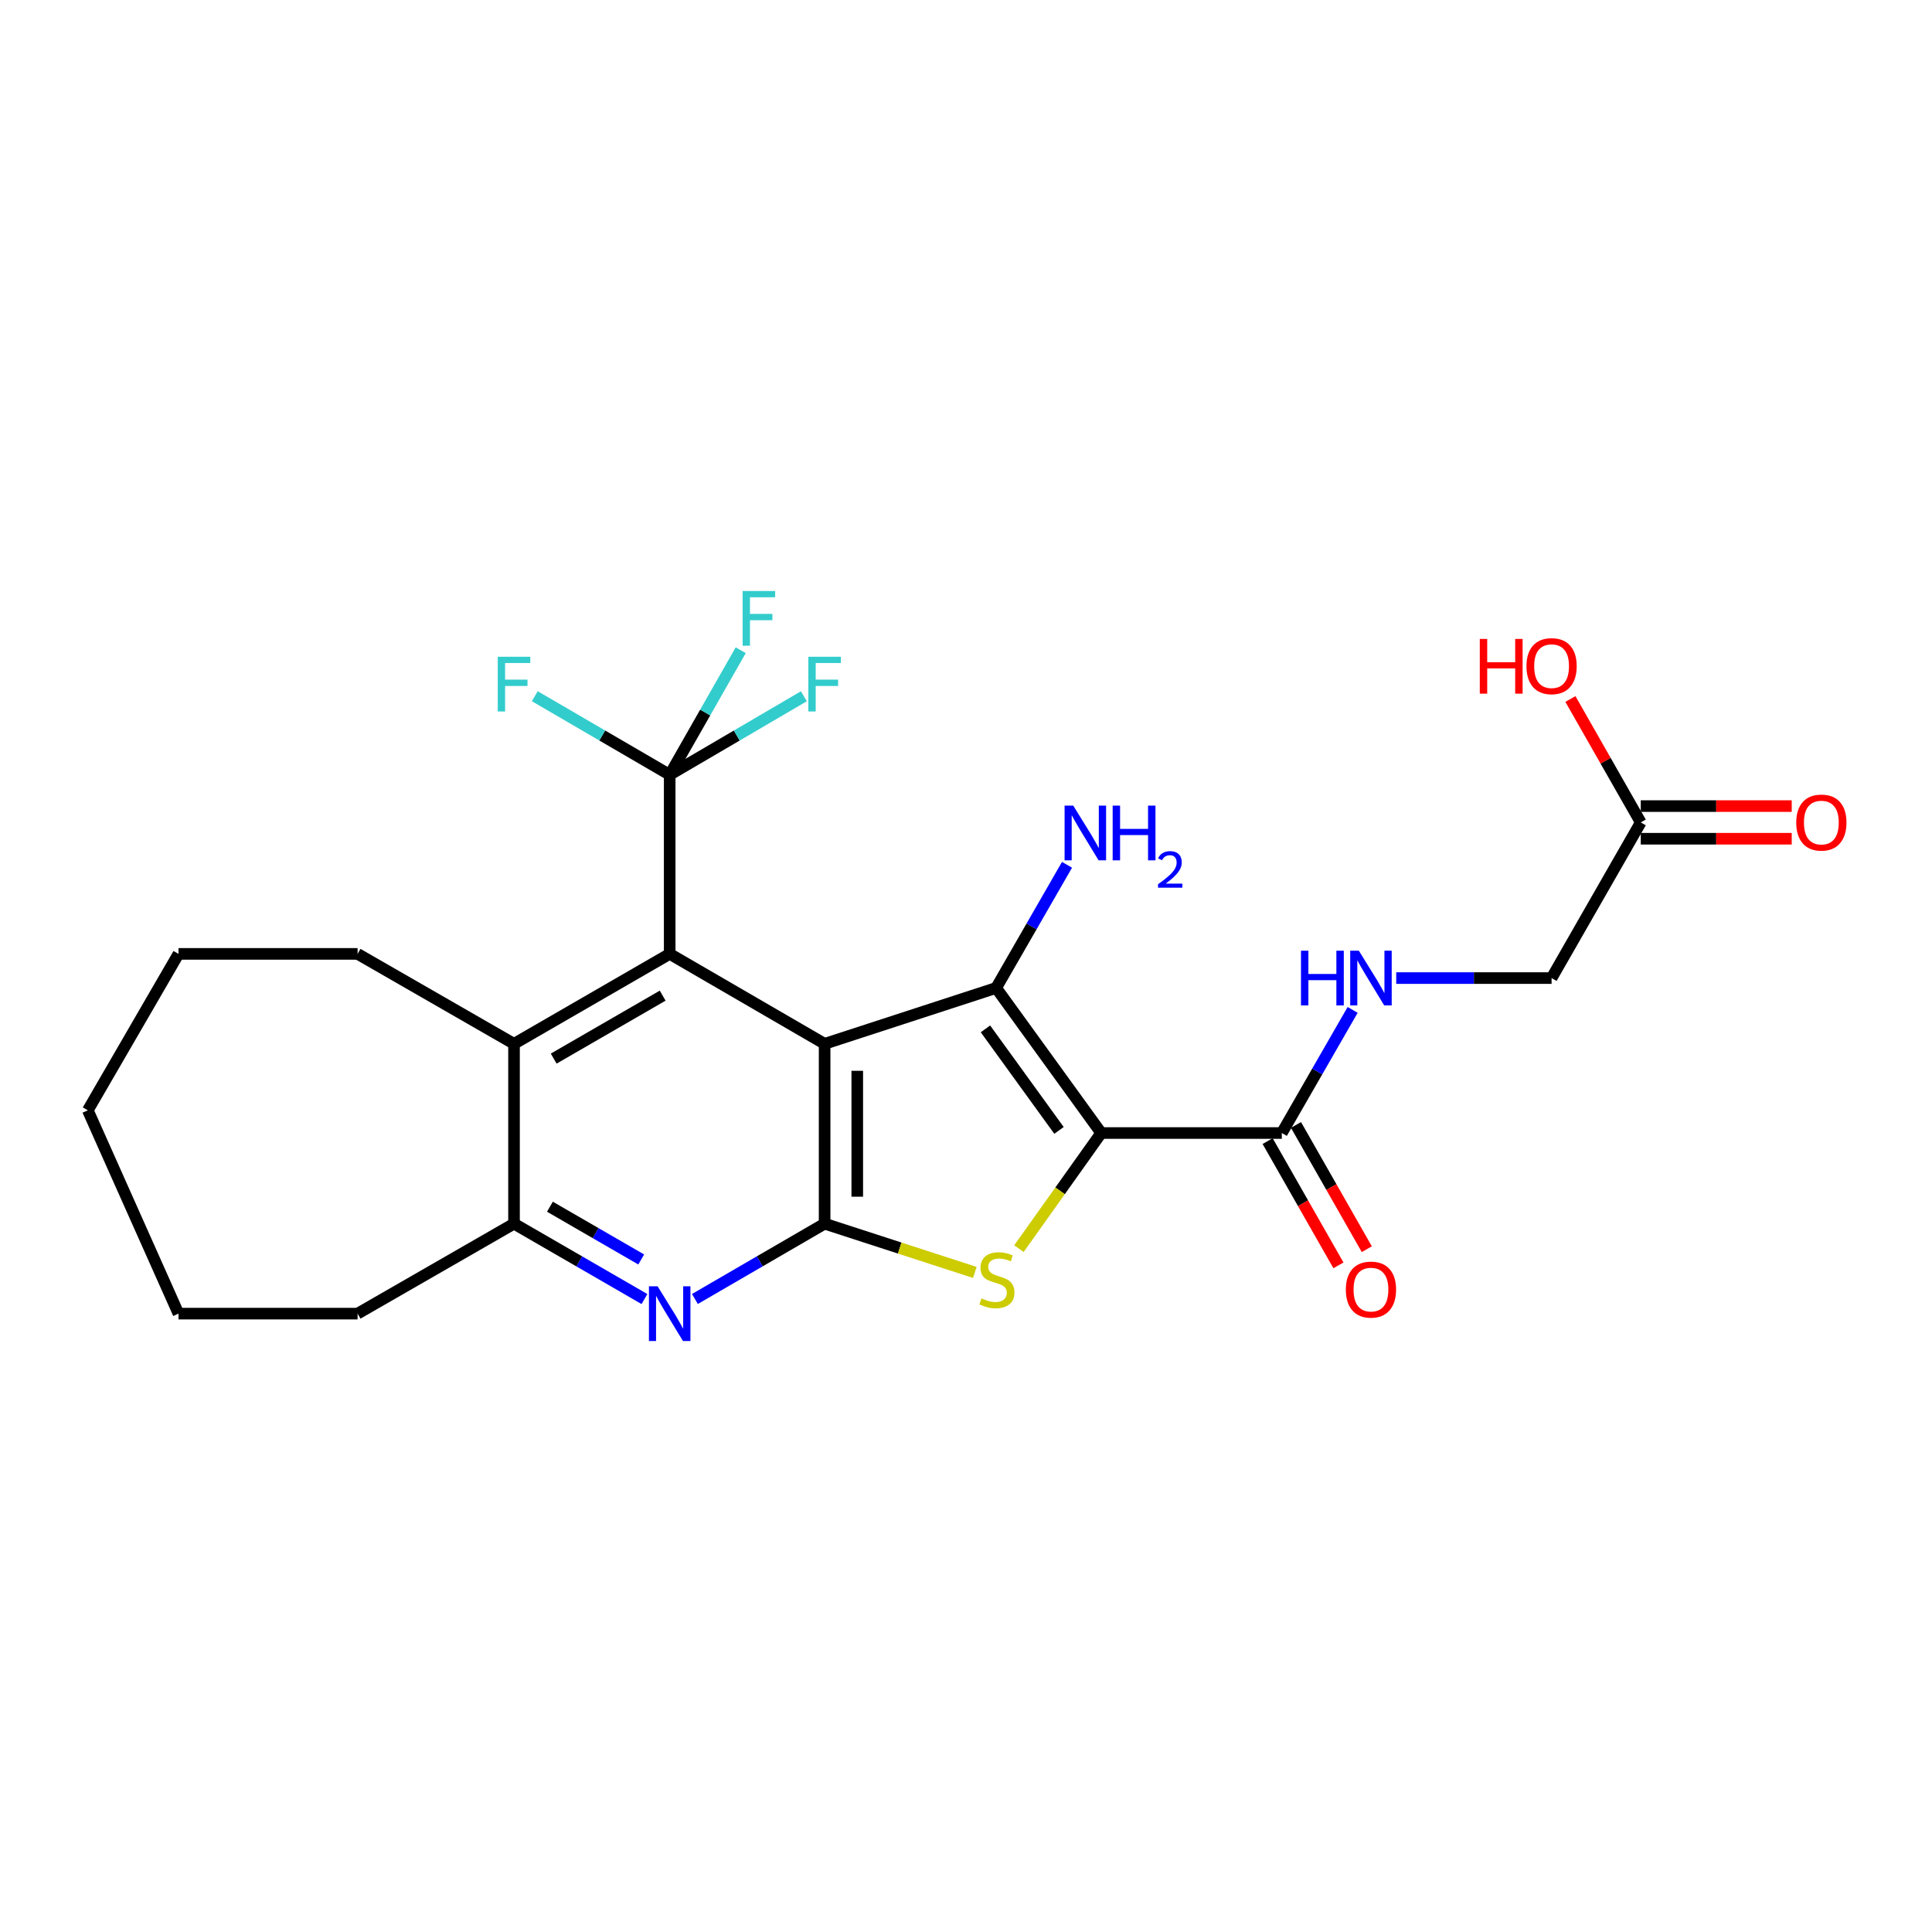 <?xml version='1.0' encoding='iso-8859-1'?>
<svg version='1.1' baseProfile='full'
              xmlns='http://www.w3.org/2000/svg'
                      xmlns:rdkit='http://www.rdkit.org/xml'
                      xmlns:xlink='http://www.w3.org/1999/xlink'
                  xml:space='preserve'
width='1000px' height='1000px' viewBox='0 0 1000 1000'>
<!-- END OF HEADER -->
<rect style='opacity:1.0;fill:#FFFFFF;stroke:none' width='1000' height='1000' x='0' y='0'> </rect>
<path class='bond-1' d='M 426.82,540.283 L 515.599,511.359' style='fill:none;fill-rule:evenodd;stroke:#000000;stroke-width:6px;stroke-linecap:butt;stroke-linejoin:miter;stroke-opacity:1' />
<path class='bond-2' d='M 426.82,540.283 L 426.82,633.371' style='fill:none;fill-rule:evenodd;stroke:#000000;stroke-width:6px;stroke-linecap:butt;stroke-linejoin:miter;stroke-opacity:1' />
<path class='bond-2' d='M 443.718,554.246 L 443.718,619.408' style='fill:none;fill-rule:evenodd;stroke:#000000;stroke-width:6px;stroke-linecap:butt;stroke-linejoin:miter;stroke-opacity:1' />
<path class='bond-4' d='M 426.82,540.283 L 346.63,493.729' style='fill:none;fill-rule:evenodd;stroke:#000000;stroke-width:6px;stroke-linecap:butt;stroke-linejoin:miter;stroke-opacity:1' />
<path class='bond-0' d='M 569.982,586.451 L 515.599,511.359' style='fill:none;fill-rule:evenodd;stroke:#000000;stroke-width:6px;stroke-linecap:butt;stroke-linejoin:miter;stroke-opacity:1' />
<path class='bond-0' d='M 548.139,585.099 L 510.071,532.534' style='fill:none;fill-rule:evenodd;stroke:#000000;stroke-width:6px;stroke-linecap:butt;stroke-linejoin:miter;stroke-opacity:1' />
<path class='bond-7' d='M 569.982,586.451 L 663.464,586.451' style='fill:none;fill-rule:evenodd;stroke:#000000;stroke-width:6px;stroke-linecap:butt;stroke-linejoin:miter;stroke-opacity:1' />
<path class='bond-25' d='M 569.982,586.451 L 548.692,616.371' style='fill:none;fill-rule:evenodd;stroke:#000000;stroke-width:6px;stroke-linecap:butt;stroke-linejoin:miter;stroke-opacity:1' />
<path class='bond-25' d='M 548.692,616.371 L 527.401,646.291' style='fill:none;fill-rule:evenodd;stroke:#CCCC00;stroke-width:6px;stroke-linecap:butt;stroke-linejoin:miter;stroke-opacity:1' />
<path class='bond-12' d='M 515.599,511.359 L 533.942,479.492' style='fill:none;fill-rule:evenodd;stroke:#000000;stroke-width:6px;stroke-linecap:butt;stroke-linejoin:miter;stroke-opacity:1' />
<path class='bond-12' d='M 533.942,479.492 L 552.285,447.624' style='fill:none;fill-rule:evenodd;stroke:#0000FF;stroke-width:6px;stroke-linecap:butt;stroke-linejoin:miter;stroke-opacity:1' />
<path class='bond-3' d='M 426.82,633.371 L 465.695,645.992' style='fill:none;fill-rule:evenodd;stroke:#000000;stroke-width:6px;stroke-linecap:butt;stroke-linejoin:miter;stroke-opacity:1' />
<path class='bond-3' d='M 465.695,645.992 L 504.569,658.613' style='fill:none;fill-rule:evenodd;stroke:#CCCC00;stroke-width:6px;stroke-linecap:butt;stroke-linejoin:miter;stroke-opacity:1' />
<path class='bond-5' d='M 426.82,633.371 L 393.254,652.861' style='fill:none;fill-rule:evenodd;stroke:#000000;stroke-width:6px;stroke-linecap:butt;stroke-linejoin:miter;stroke-opacity:1' />
<path class='bond-5' d='M 393.254,652.861 L 359.688,672.351' style='fill:none;fill-rule:evenodd;stroke:#0000FF;stroke-width:6px;stroke-linecap:butt;stroke-linejoin:miter;stroke-opacity:1' />
<path class='bond-6' d='M 346.63,493.729 L 346.63,401.035' style='fill:none;fill-rule:evenodd;stroke:#000000;stroke-width:6px;stroke-linecap:butt;stroke-linejoin:miter;stroke-opacity:1' />
<path class='bond-8' d='M 346.63,493.729 L 266.056,540.283' style='fill:none;fill-rule:evenodd;stroke:#000000;stroke-width:6px;stroke-linecap:butt;stroke-linejoin:miter;stroke-opacity:1' />
<path class='bond-8' d='M 342.998,515.343 L 286.595,547.931' style='fill:none;fill-rule:evenodd;stroke:#000000;stroke-width:6px;stroke-linecap:butt;stroke-linejoin:miter;stroke-opacity:1' />
<path class='bond-26' d='M 333.564,672.383 L 299.81,652.877' style='fill:none;fill-rule:evenodd;stroke:#0000FF;stroke-width:6px;stroke-linecap:butt;stroke-linejoin:miter;stroke-opacity:1' />
<path class='bond-26' d='M 299.81,652.877 L 266.056,633.371' style='fill:none;fill-rule:evenodd;stroke:#000000;stroke-width:6px;stroke-linecap:butt;stroke-linejoin:miter;stroke-opacity:1' />
<path class='bond-26' d='M 331.892,651.9 L 308.264,638.246' style='fill:none;fill-rule:evenodd;stroke:#0000FF;stroke-width:6px;stroke-linecap:butt;stroke-linejoin:miter;stroke-opacity:1' />
<path class='bond-26' d='M 308.264,638.246 L 284.637,624.592' style='fill:none;fill-rule:evenodd;stroke:#000000;stroke-width:6px;stroke-linecap:butt;stroke-linejoin:miter;stroke-opacity:1' />
<path class='bond-15' d='M 346.63,401.035 L 311.719,380.697' style='fill:none;fill-rule:evenodd;stroke:#000000;stroke-width:6px;stroke-linecap:butt;stroke-linejoin:miter;stroke-opacity:1' />
<path class='bond-15' d='M 311.719,380.697 L 276.807,360.36' style='fill:none;fill-rule:evenodd;stroke:#33CCCC;stroke-width:6px;stroke-linecap:butt;stroke-linejoin:miter;stroke-opacity:1' />
<path class='bond-16' d='M 346.63,401.035 L 381.354,380.71' style='fill:none;fill-rule:evenodd;stroke:#000000;stroke-width:6px;stroke-linecap:butt;stroke-linejoin:miter;stroke-opacity:1' />
<path class='bond-16' d='M 381.354,380.71 L 416.077,360.385' style='fill:none;fill-rule:evenodd;stroke:#33CCCC;stroke-width:6px;stroke-linecap:butt;stroke-linejoin:miter;stroke-opacity:1' />
<path class='bond-17' d='M 346.63,401.035 L 365.013,368.796' style='fill:none;fill-rule:evenodd;stroke:#000000;stroke-width:6px;stroke-linecap:butt;stroke-linejoin:miter;stroke-opacity:1' />
<path class='bond-17' d='M 365.013,368.796 L 383.396,336.556' style='fill:none;fill-rule:evenodd;stroke:#33CCCC;stroke-width:6px;stroke-linecap:butt;stroke-linejoin:miter;stroke-opacity:1' />
<path class='bond-10' d='M 663.464,586.451 L 681.796,554.588' style='fill:none;fill-rule:evenodd;stroke:#000000;stroke-width:6px;stroke-linecap:butt;stroke-linejoin:miter;stroke-opacity:1' />
<path class='bond-10' d='M 681.796,554.588 L 700.128,522.725' style='fill:none;fill-rule:evenodd;stroke:#0000FF;stroke-width:6px;stroke-linecap:butt;stroke-linejoin:miter;stroke-opacity:1' />
<path class='bond-13' d='M 656.124,590.635 L 674.45,622.79' style='fill:none;fill-rule:evenodd;stroke:#000000;stroke-width:6px;stroke-linecap:butt;stroke-linejoin:miter;stroke-opacity:1' />
<path class='bond-13' d='M 674.45,622.79 L 692.775,654.944' style='fill:none;fill-rule:evenodd;stroke:#FF0000;stroke-width:6px;stroke-linecap:butt;stroke-linejoin:miter;stroke-opacity:1' />
<path class='bond-13' d='M 670.805,582.268 L 689.131,614.423' style='fill:none;fill-rule:evenodd;stroke:#000000;stroke-width:6px;stroke-linecap:butt;stroke-linejoin:miter;stroke-opacity:1' />
<path class='bond-13' d='M 689.131,614.423 L 707.456,646.577' style='fill:none;fill-rule:evenodd;stroke:#FF0000;stroke-width:6px;stroke-linecap:butt;stroke-linejoin:miter;stroke-opacity:1' />
<path class='bond-9' d='M 266.056,540.283 L 266.056,633.371' style='fill:none;fill-rule:evenodd;stroke:#000000;stroke-width:6px;stroke-linecap:butt;stroke-linejoin:miter;stroke-opacity:1' />
<path class='bond-20' d='M 266.056,540.283 L 185.087,493.729' style='fill:none;fill-rule:evenodd;stroke:#000000;stroke-width:6px;stroke-linecap:butt;stroke-linejoin:miter;stroke-opacity:1' />
<path class='bond-21' d='M 266.056,633.371 L 185.087,679.934' style='fill:none;fill-rule:evenodd;stroke:#000000;stroke-width:6px;stroke-linecap:butt;stroke-linejoin:miter;stroke-opacity:1' />
<path class='bond-18' d='M 722.682,506.252 L 762.89,506.252' style='fill:none;fill-rule:evenodd;stroke:#0000FF;stroke-width:6px;stroke-linecap:butt;stroke-linejoin:miter;stroke-opacity:1' />
<path class='bond-18' d='M 762.89,506.252 L 803.097,506.252' style='fill:none;fill-rule:evenodd;stroke:#000000;stroke-width:6px;stroke-linecap:butt;stroke-linejoin:miter;stroke-opacity:1' />
<path class='bond-11' d='M 849.256,425.678 L 803.097,506.252' style='fill:none;fill-rule:evenodd;stroke:#000000;stroke-width:6px;stroke-linecap:butt;stroke-linejoin:miter;stroke-opacity:1' />
<path class='bond-14' d='M 849.256,434.127 L 888.324,434.127' style='fill:none;fill-rule:evenodd;stroke:#000000;stroke-width:6px;stroke-linecap:butt;stroke-linejoin:miter;stroke-opacity:1' />
<path class='bond-14' d='M 888.324,434.127 L 927.392,434.127' style='fill:none;fill-rule:evenodd;stroke:#FF0000;stroke-width:6px;stroke-linecap:butt;stroke-linejoin:miter;stroke-opacity:1' />
<path class='bond-14' d='M 849.256,417.229 L 888.324,417.229' style='fill:none;fill-rule:evenodd;stroke:#000000;stroke-width:6px;stroke-linecap:butt;stroke-linejoin:miter;stroke-opacity:1' />
<path class='bond-14' d='M 888.324,417.229 L 927.392,417.229' style='fill:none;fill-rule:evenodd;stroke:#FF0000;stroke-width:6px;stroke-linecap:butt;stroke-linejoin:miter;stroke-opacity:1' />
<path class='bond-19' d='M 849.256,425.678 L 831.048,393.743' style='fill:none;fill-rule:evenodd;stroke:#000000;stroke-width:6px;stroke-linecap:butt;stroke-linejoin:miter;stroke-opacity:1' />
<path class='bond-19' d='M 831.048,393.743 L 812.841,361.808' style='fill:none;fill-rule:evenodd;stroke:#FF0000;stroke-width:6px;stroke-linecap:butt;stroke-linejoin:miter;stroke-opacity:1' />
<path class='bond-22' d='M 185.087,493.729 L 92.393,493.729' style='fill:none;fill-rule:evenodd;stroke:#000000;stroke-width:6px;stroke-linecap:butt;stroke-linejoin:miter;stroke-opacity:1' />
<path class='bond-23' d='M 185.087,679.934 L 92.393,679.934' style='fill:none;fill-rule:evenodd;stroke:#000000;stroke-width:6px;stroke-linecap:butt;stroke-linejoin:miter;stroke-opacity:1' />
<path class='bond-24' d='M 92.393,493.729 L 45.455,574.698' style='fill:none;fill-rule:evenodd;stroke:#000000;stroke-width:6px;stroke-linecap:butt;stroke-linejoin:miter;stroke-opacity:1' />
<path class='bond-27' d='M 92.393,679.934 L 45.455,574.698' style='fill:none;fill-rule:evenodd;stroke:#000000;stroke-width:6px;stroke-linecap:butt;stroke-linejoin:miter;stroke-opacity:1' />
<path  class='atom-4' d='M 507.993 672.042
Q 508.313 672.162, 509.633 672.722
Q 510.953 673.282, 512.393 673.642
Q 513.873 673.962, 515.313 673.962
Q 517.993 673.962, 519.553 672.682
Q 521.113 671.362, 521.113 669.082
Q 521.113 667.522, 520.313 666.562
Q 519.553 665.602, 518.353 665.082
Q 517.153 664.562, 515.153 663.962
Q 512.633 663.202, 511.113 662.482
Q 509.633 661.762, 508.553 660.242
Q 507.513 658.722, 507.513 656.162
Q 507.513 652.602, 509.913 650.402
Q 512.353 648.202, 517.153 648.202
Q 520.433 648.202, 524.153 649.762
L 523.233 652.842
Q 519.833 651.442, 517.273 651.442
Q 514.513 651.442, 512.993 652.602
Q 511.473 653.722, 511.513 655.682
Q 511.513 657.202, 512.273 658.122
Q 513.073 659.042, 514.193 659.562
Q 515.353 660.082, 517.273 660.682
Q 519.833 661.482, 521.353 662.282
Q 522.873 663.082, 523.953 664.722
Q 525.073 666.322, 525.073 669.082
Q 525.073 673.002, 522.433 675.122
Q 519.833 677.202, 515.473 677.202
Q 512.953 677.202, 511.033 676.642
Q 509.153 676.122, 506.913 675.202
L 507.993 672.042
' fill='#CCCC00'/>
<path  class='atom-6' d='M 340.37 665.774
L 349.65 680.774
Q 350.57 682.254, 352.05 684.934
Q 353.53 687.614, 353.61 687.774
L 353.61 665.774
L 357.37 665.774
L 357.37 694.094
L 353.49 694.094
L 343.53 677.694
Q 342.37 675.774, 341.13 673.574
Q 339.93 671.374, 339.57 670.694
L 339.57 694.094
L 335.89 694.094
L 335.89 665.774
L 340.37 665.774
' fill='#0000FF'/>
<path  class='atom-11' d='M 673.385 492.092
L 677.225 492.092
L 677.225 504.132
L 691.705 504.132
L 691.705 492.092
L 695.545 492.092
L 695.545 520.412
L 691.705 520.412
L 691.705 507.332
L 677.225 507.332
L 677.225 520.412
L 673.385 520.412
L 673.385 492.092
' fill='#0000FF'/>
<path  class='atom-11' d='M 703.345 492.092
L 712.625 507.092
Q 713.545 508.572, 715.025 511.252
Q 716.505 513.932, 716.585 514.092
L 716.585 492.092
L 720.345 492.092
L 720.345 520.412
L 716.465 520.412
L 706.505 504.012
Q 705.345 502.092, 704.105 499.892
Q 702.905 497.692, 702.545 497.012
L 702.545 520.412
L 698.865 520.412
L 698.865 492.092
L 703.345 492.092
' fill='#0000FF'/>
<path  class='atom-13' d='M 555.508 416.991
L 564.788 431.991
Q 565.708 433.471, 567.188 436.151
Q 568.668 438.831, 568.748 438.991
L 568.748 416.991
L 572.508 416.991
L 572.508 445.311
L 568.628 445.311
L 558.668 428.911
Q 557.508 426.991, 556.268 424.791
Q 555.068 422.591, 554.708 421.911
L 554.708 445.311
L 551.028 445.311
L 551.028 416.991
L 555.508 416.991
' fill='#0000FF'/>
<path  class='atom-13' d='M 575.908 416.991
L 579.748 416.991
L 579.748 429.031
L 594.228 429.031
L 594.228 416.991
L 598.068 416.991
L 598.068 445.311
L 594.228 445.311
L 594.228 432.231
L 579.748 432.231
L 579.748 445.311
L 575.908 445.311
L 575.908 416.991
' fill='#0000FF'/>
<path  class='atom-13' d='M 599.44 444.317
Q 600.127 442.548, 601.764 441.572
Q 603.4 440.568, 605.671 440.568
Q 608.496 440.568, 610.08 442.1
Q 611.664 443.631, 611.664 446.35
Q 611.664 449.122, 609.604 451.709
Q 607.572 454.296, 603.348 457.359
L 611.98 457.359
L 611.98 459.471
L 599.388 459.471
L 599.388 457.702
Q 602.872 455.22, 604.932 453.372
Q 607.017 451.524, 608.02 449.861
Q 609.024 448.198, 609.024 446.482
Q 609.024 444.687, 608.126 443.684
Q 607.228 442.68, 605.671 442.68
Q 604.166 442.68, 603.163 443.288
Q 602.16 443.895, 601.447 445.241
L 599.44 444.317
' fill='#0000FF'/>
<path  class='atom-14' d='M 696.605 667.491
Q 696.605 660.691, 699.965 656.891
Q 703.325 653.091, 709.605 653.091
Q 715.885 653.091, 719.245 656.891
Q 722.605 660.691, 722.605 667.491
Q 722.605 674.371, 719.205 678.291
Q 715.805 682.171, 709.605 682.171
Q 703.365 682.171, 699.965 678.291
Q 696.605 674.411, 696.605 667.491
M 709.605 678.971
Q 713.925 678.971, 716.245 676.091
Q 718.605 673.171, 718.605 667.491
Q 718.605 661.931, 716.245 659.131
Q 713.925 656.291, 709.605 656.291
Q 705.285 656.291, 702.925 659.091
Q 700.605 661.891, 700.605 667.491
Q 700.605 673.211, 702.925 676.091
Q 705.285 678.971, 709.605 678.971
' fill='#FF0000'/>
<path  class='atom-15' d='M 929.729 425.758
Q 929.729 418.958, 933.089 415.158
Q 936.449 411.358, 942.729 411.358
Q 949.009 411.358, 952.369 415.158
Q 955.729 418.958, 955.729 425.758
Q 955.729 432.638, 952.329 436.558
Q 948.929 440.438, 942.729 440.438
Q 936.489 440.438, 933.089 436.558
Q 929.729 432.678, 929.729 425.758
M 942.729 437.238
Q 947.049 437.238, 949.369 434.358
Q 951.729 431.438, 951.729 425.758
Q 951.729 420.198, 949.369 417.398
Q 947.049 414.558, 942.729 414.558
Q 938.409 414.558, 936.049 417.358
Q 933.729 420.158, 933.729 425.758
Q 933.729 431.478, 936.049 434.358
Q 938.409 437.238, 942.729 437.238
' fill='#FF0000'/>
<path  class='atom-16' d='M 257.636 339.937
L 274.476 339.937
L 274.476 343.177
L 261.436 343.177
L 261.436 351.777
L 273.036 351.777
L 273.036 355.057
L 261.436 355.057
L 261.436 368.257
L 257.636 368.257
L 257.636 339.937
' fill='#33CCCC'/>
<path  class='atom-17' d='M 418.4 339.937
L 435.24 339.937
L 435.24 343.177
L 422.2 343.177
L 422.2 351.777
L 433.8 351.777
L 433.8 355.057
L 422.2 355.057
L 422.2 368.257
L 418.4 368.257
L 418.4 339.937
' fill='#33CCCC'/>
<path  class='atom-18' d='M 384.379 305.906
L 401.219 305.906
L 401.219 309.146
L 388.179 309.146
L 388.179 317.746
L 399.779 317.746
L 399.779 321.026
L 388.179 321.026
L 388.179 334.226
L 384.379 334.226
L 384.379 305.906
' fill='#33CCCC'/>
<path  class='atom-20' d='M 765.937 330.718
L 769.777 330.718
L 769.777 342.758
L 784.257 342.758
L 784.257 330.718
L 788.097 330.718
L 788.097 359.038
L 784.257 359.038
L 784.257 345.958
L 769.777 345.958
L 769.777 359.038
L 765.937 359.038
L 765.937 330.718
' fill='#FF0000'/>
<path  class='atom-20' d='M 790.097 344.798
Q 790.097 337.998, 793.457 334.198
Q 796.817 330.398, 803.097 330.398
Q 809.377 330.398, 812.737 334.198
Q 816.097 337.998, 816.097 344.798
Q 816.097 351.678, 812.697 355.598
Q 809.297 359.478, 803.097 359.478
Q 796.857 359.478, 793.457 355.598
Q 790.097 351.718, 790.097 344.798
M 803.097 356.278
Q 807.417 356.278, 809.737 353.398
Q 812.097 350.478, 812.097 344.798
Q 812.097 339.238, 809.737 336.438
Q 807.417 333.598, 803.097 333.598
Q 798.777 333.598, 796.417 336.398
Q 794.097 339.198, 794.097 344.798
Q 794.097 350.518, 796.417 353.398
Q 798.777 356.278, 803.097 356.278
' fill='#FF0000'/>
</svg>
